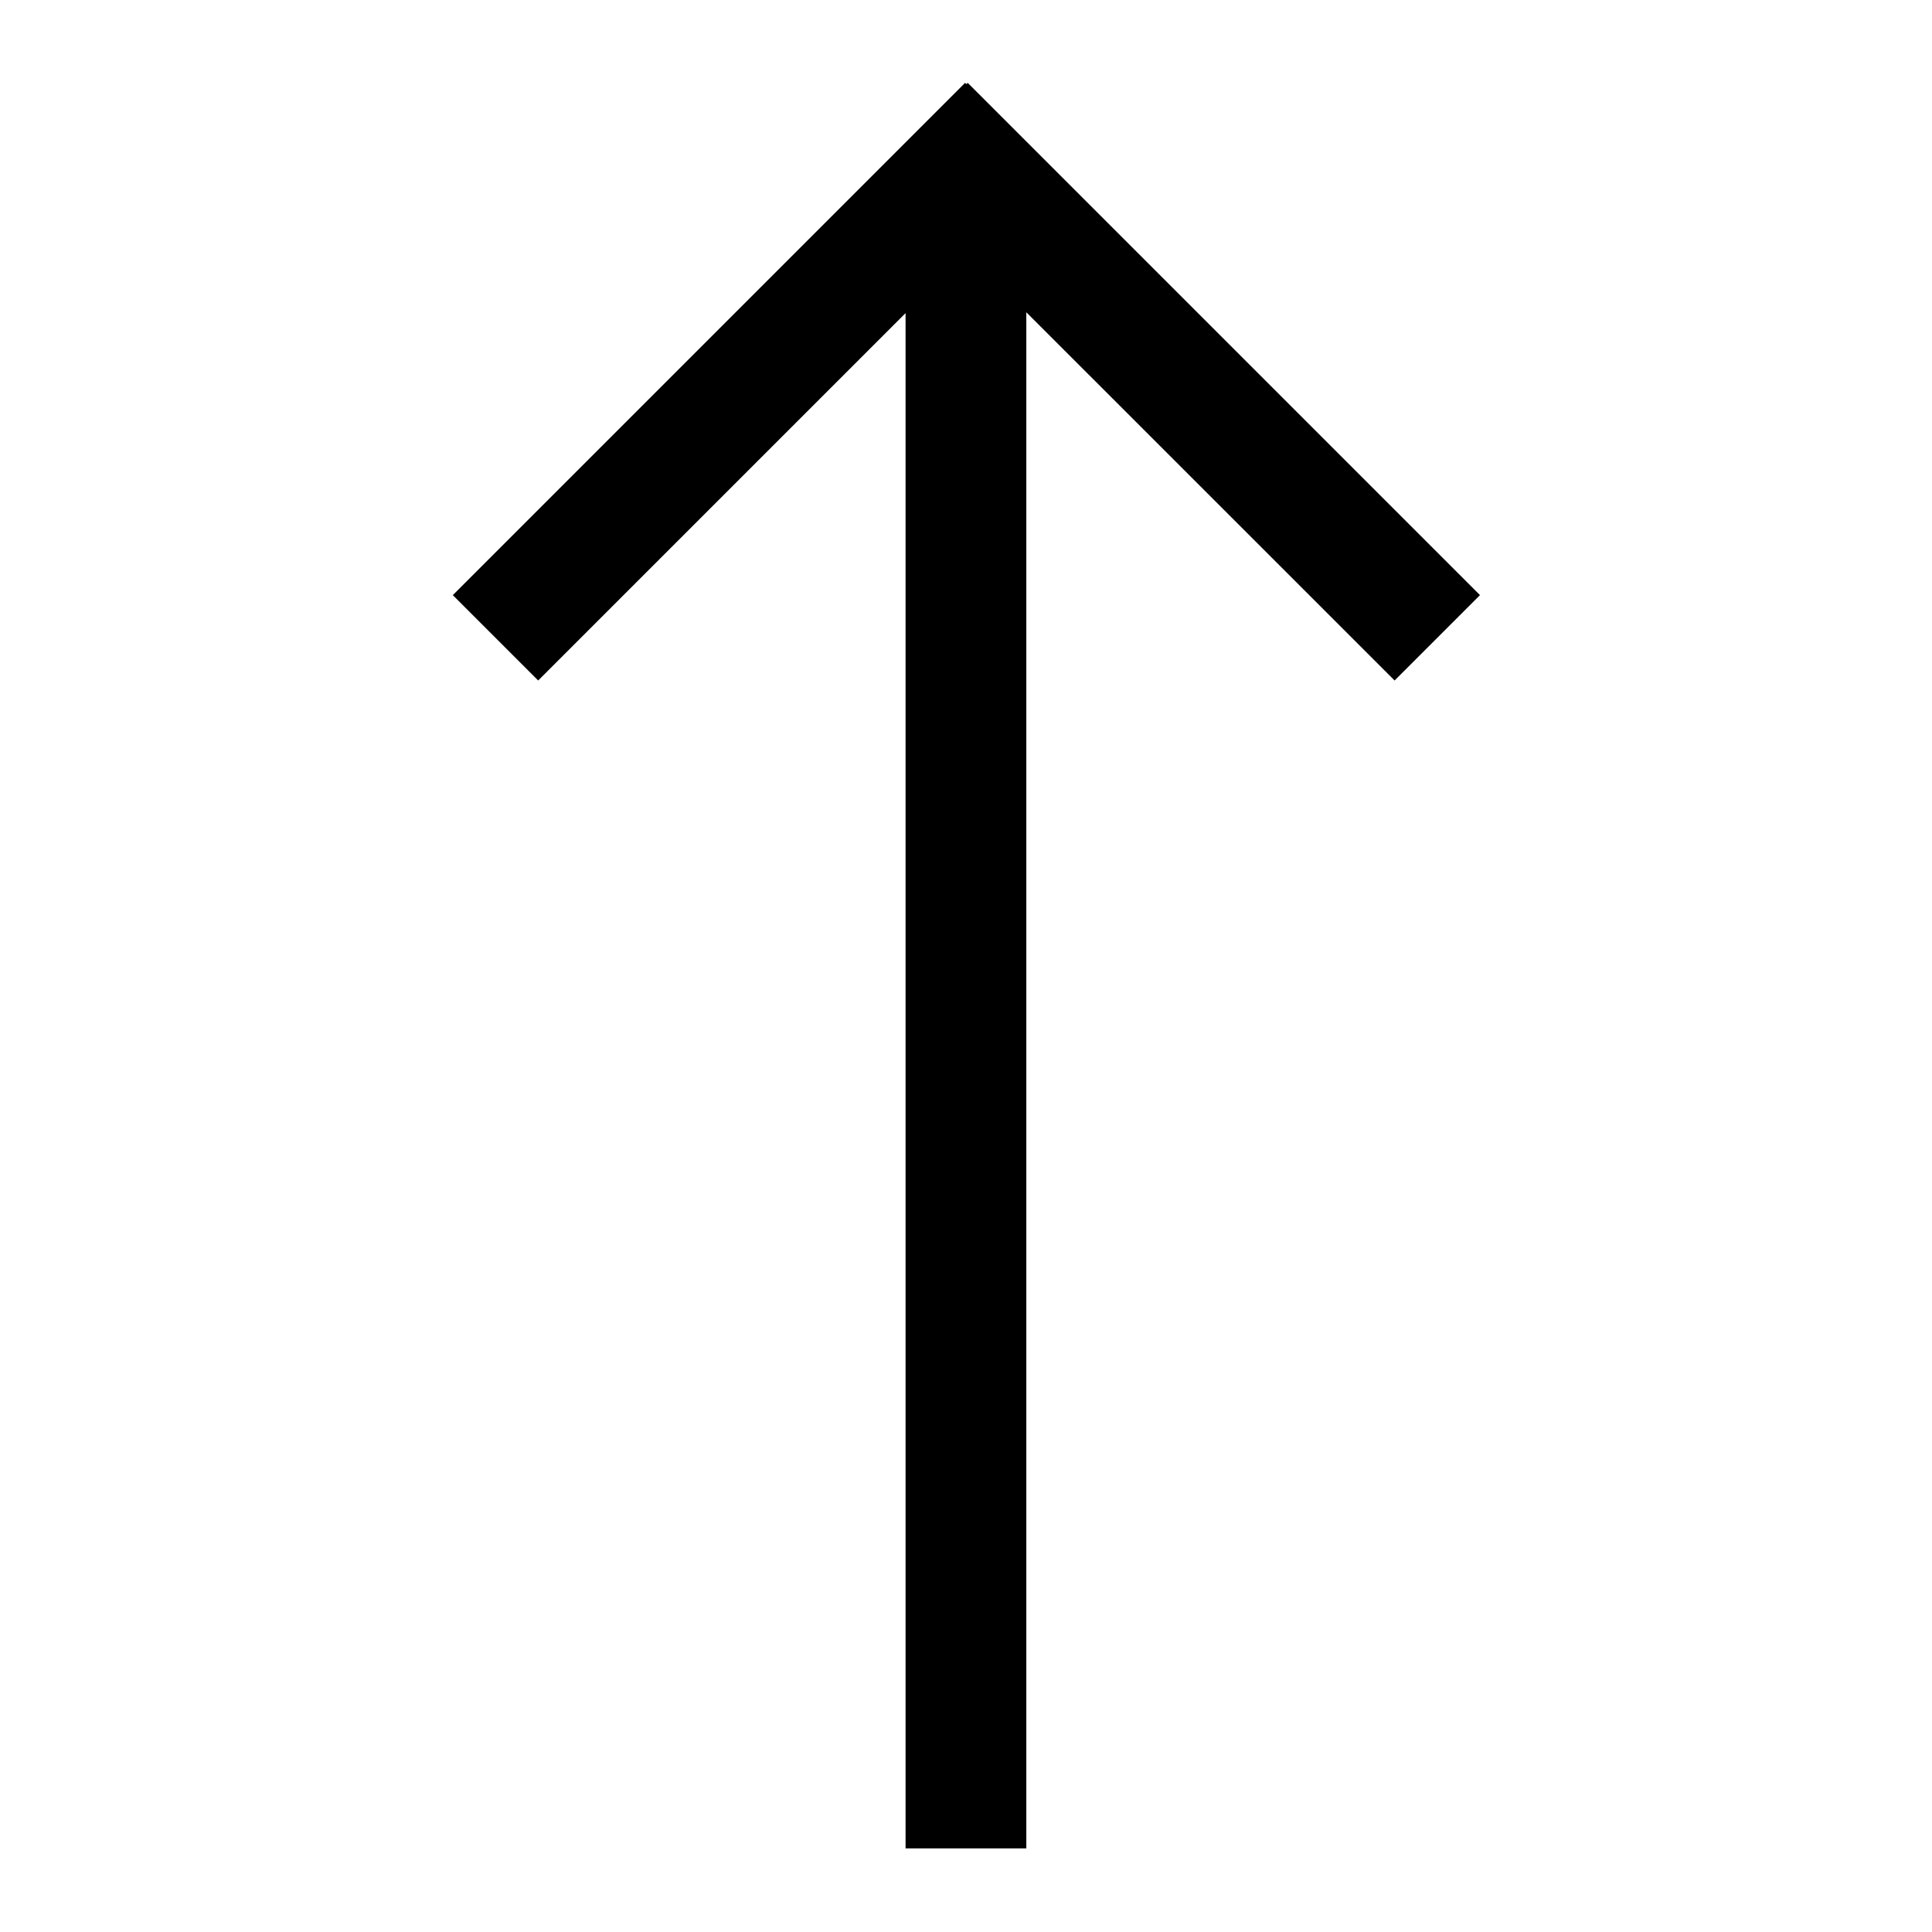 <?xml version="1.0" encoding="utf-8"?>
<svg width="800px" height="800px" viewBox="0 0 32 32" xmlns="http://www.w3.org/2000/svg">
<g fill="none" fill-rule="evenodd">
<path d="m0 0h32v32h-32z"/>
<path d="m9.871 7.486 1.414 1.414-6.099 6.1 25.443 0v2l-25.429-0 6.085 6.085-1.414 1.414-8.485-8.485.022-.021-.022-.022z" fill="#000000" transform="matrix(0 1 -1 0 31.999 -.014)"/>
</g>
</svg>